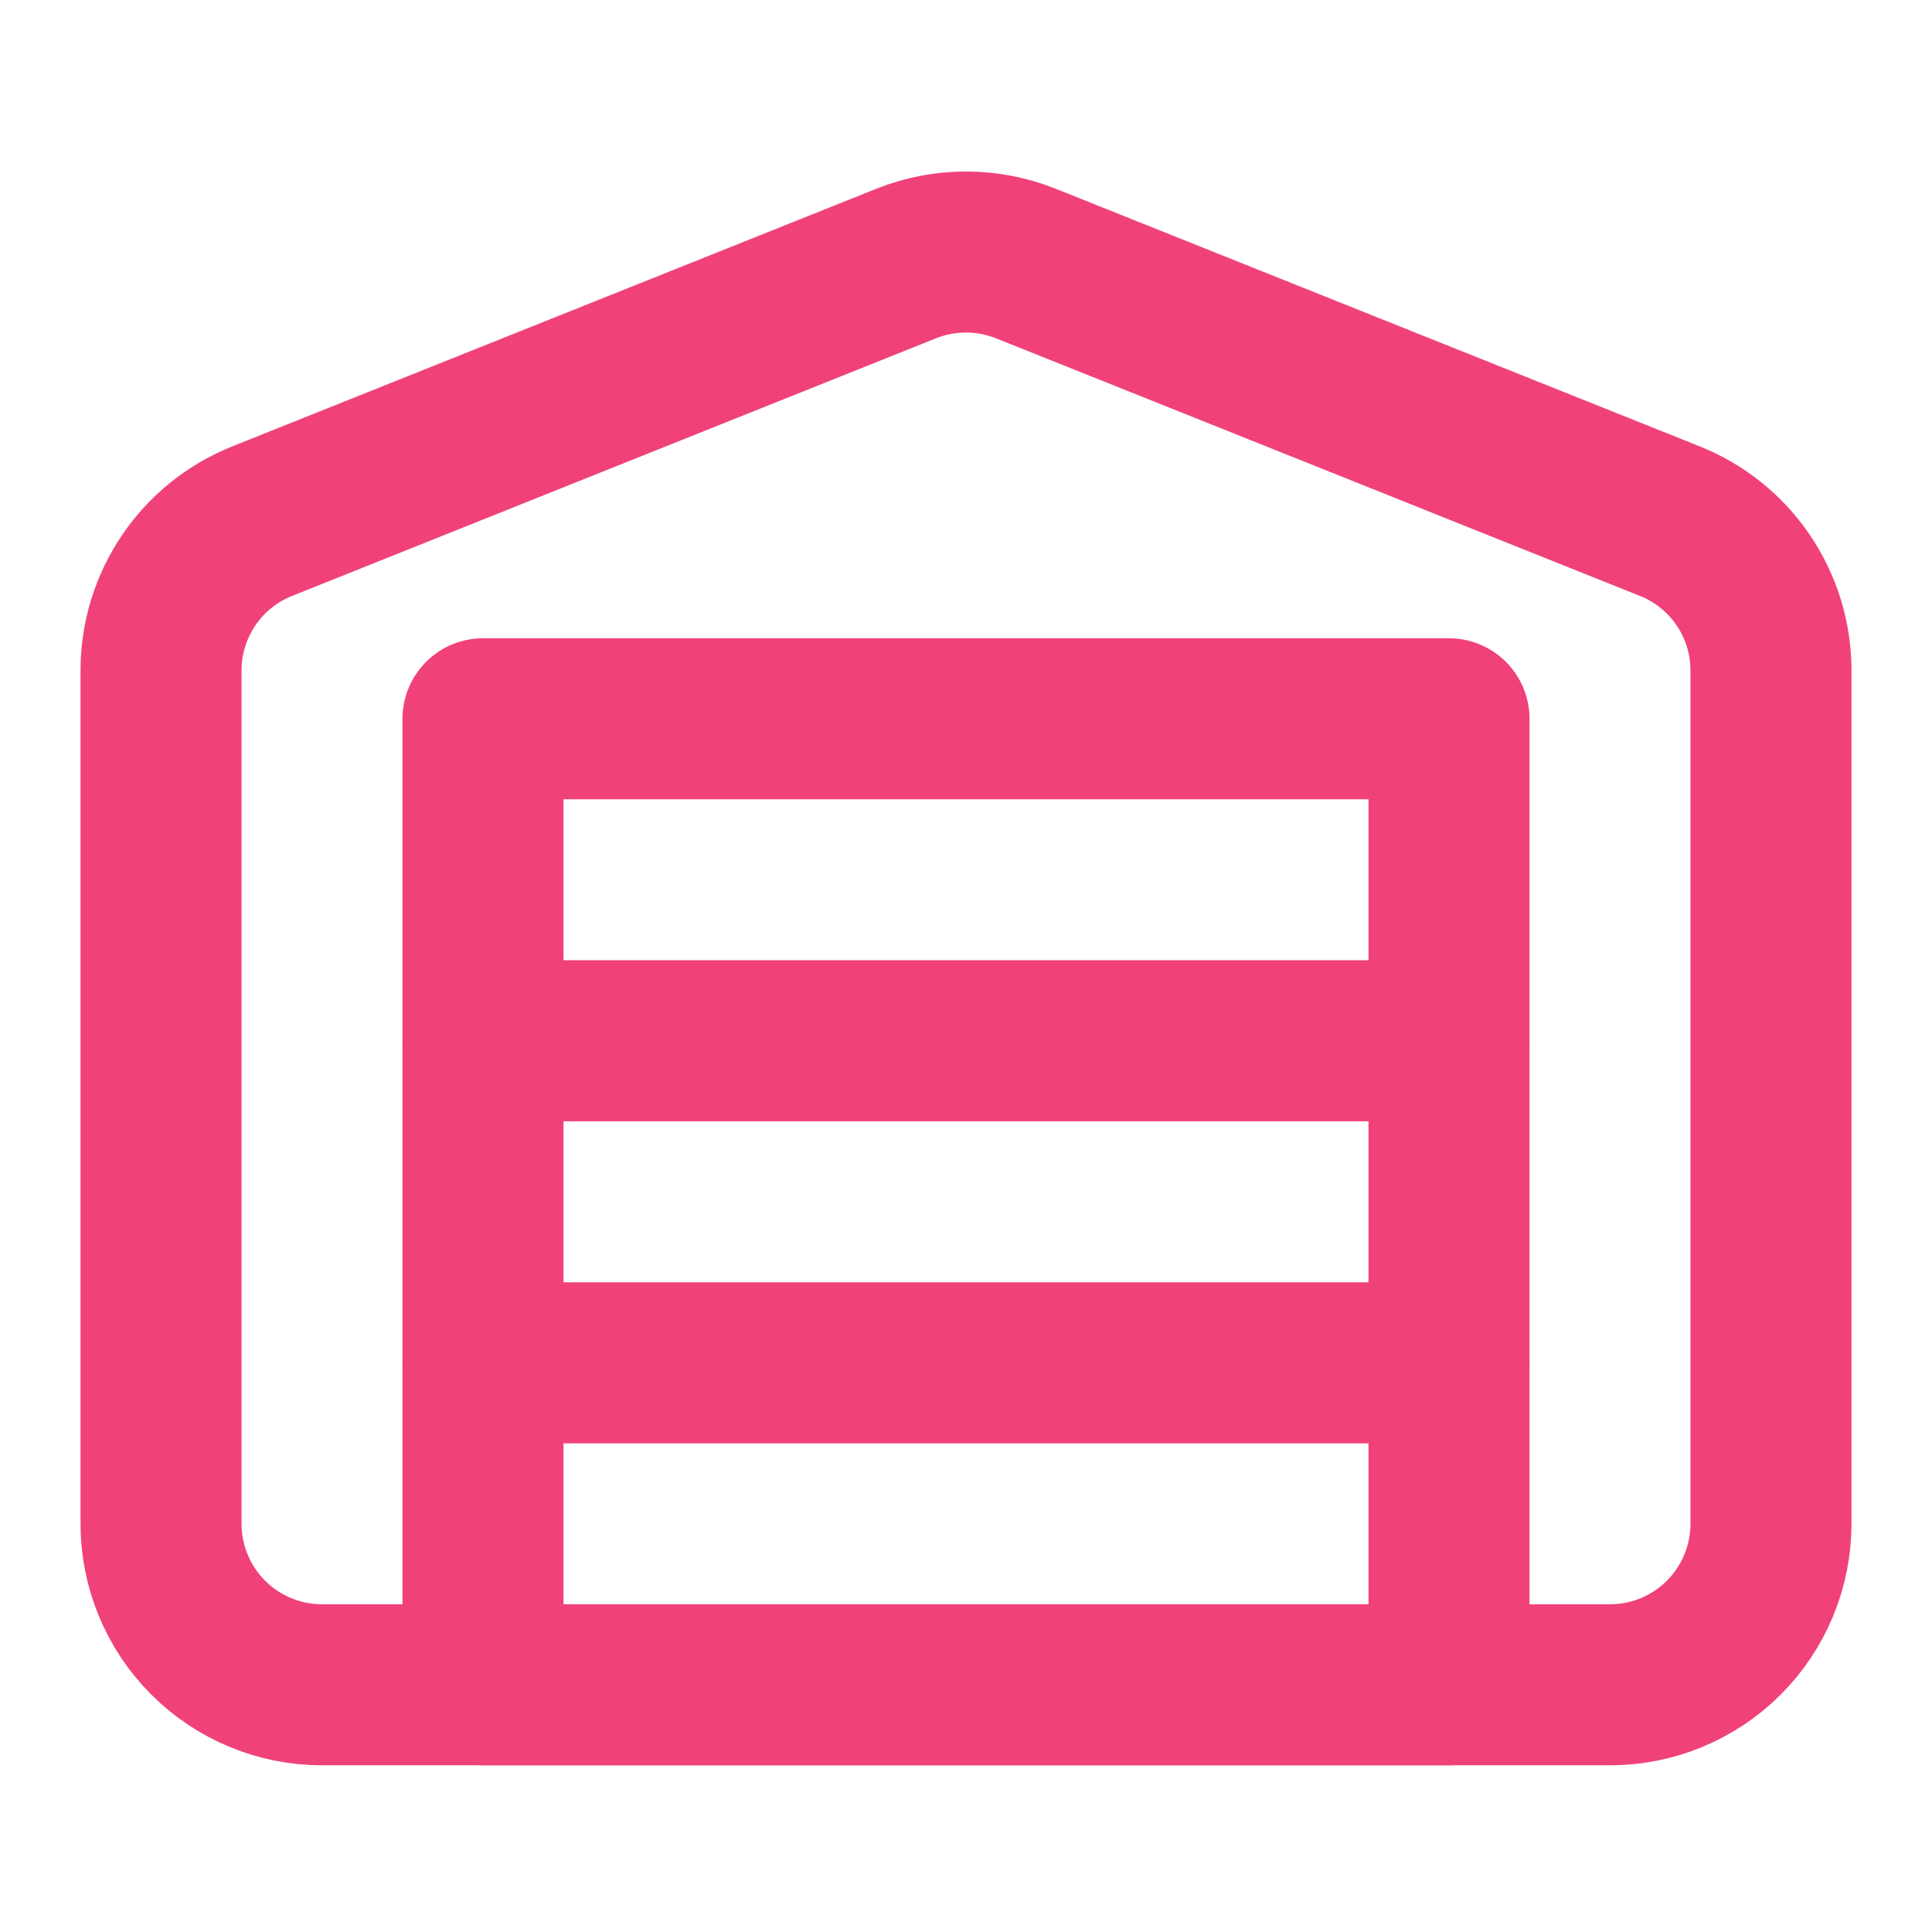 <?xml version="1.0" encoding="UTF-8"?> <svg xmlns="http://www.w3.org/2000/svg" width="23" height="23" viewBox="0 0 23 23" fill="none"><path d="M21.083 7.976V18.14C21.083 18.648 20.881 19.136 20.522 19.495C20.163 19.855 19.675 20.057 19.167 20.057H3.833C3.325 20.057 2.837 19.855 2.478 19.495C2.119 19.136 1.917 18.648 1.917 18.14V7.976C1.918 7.593 2.034 7.22 2.249 6.904C2.464 6.588 2.769 6.344 3.124 6.203L10.791 3.136C11.246 2.955 11.754 2.955 12.209 3.136L19.876 6.203C20.231 6.344 20.536 6.588 20.751 6.904C20.966 7.22 21.082 7.593 21.083 7.976Z" stroke="#F04279" stroke-width="1.917" stroke-linecap="round" stroke-linejoin="round"></path><path d="M5.75 16.224H17.25" stroke="#F04279" stroke-width="1.917" stroke-linecap="round" stroke-linejoin="round"></path><path d="M5.75 12.39H17.25" stroke="#F04279" stroke-width="1.917" stroke-linecap="round" stroke-linejoin="round"></path><path d="M17.25 8.557H5.75V20.057H17.25V8.557Z" stroke="#F04279" stroke-width="1.917" stroke-linecap="round" stroke-linejoin="round"></path></svg> 